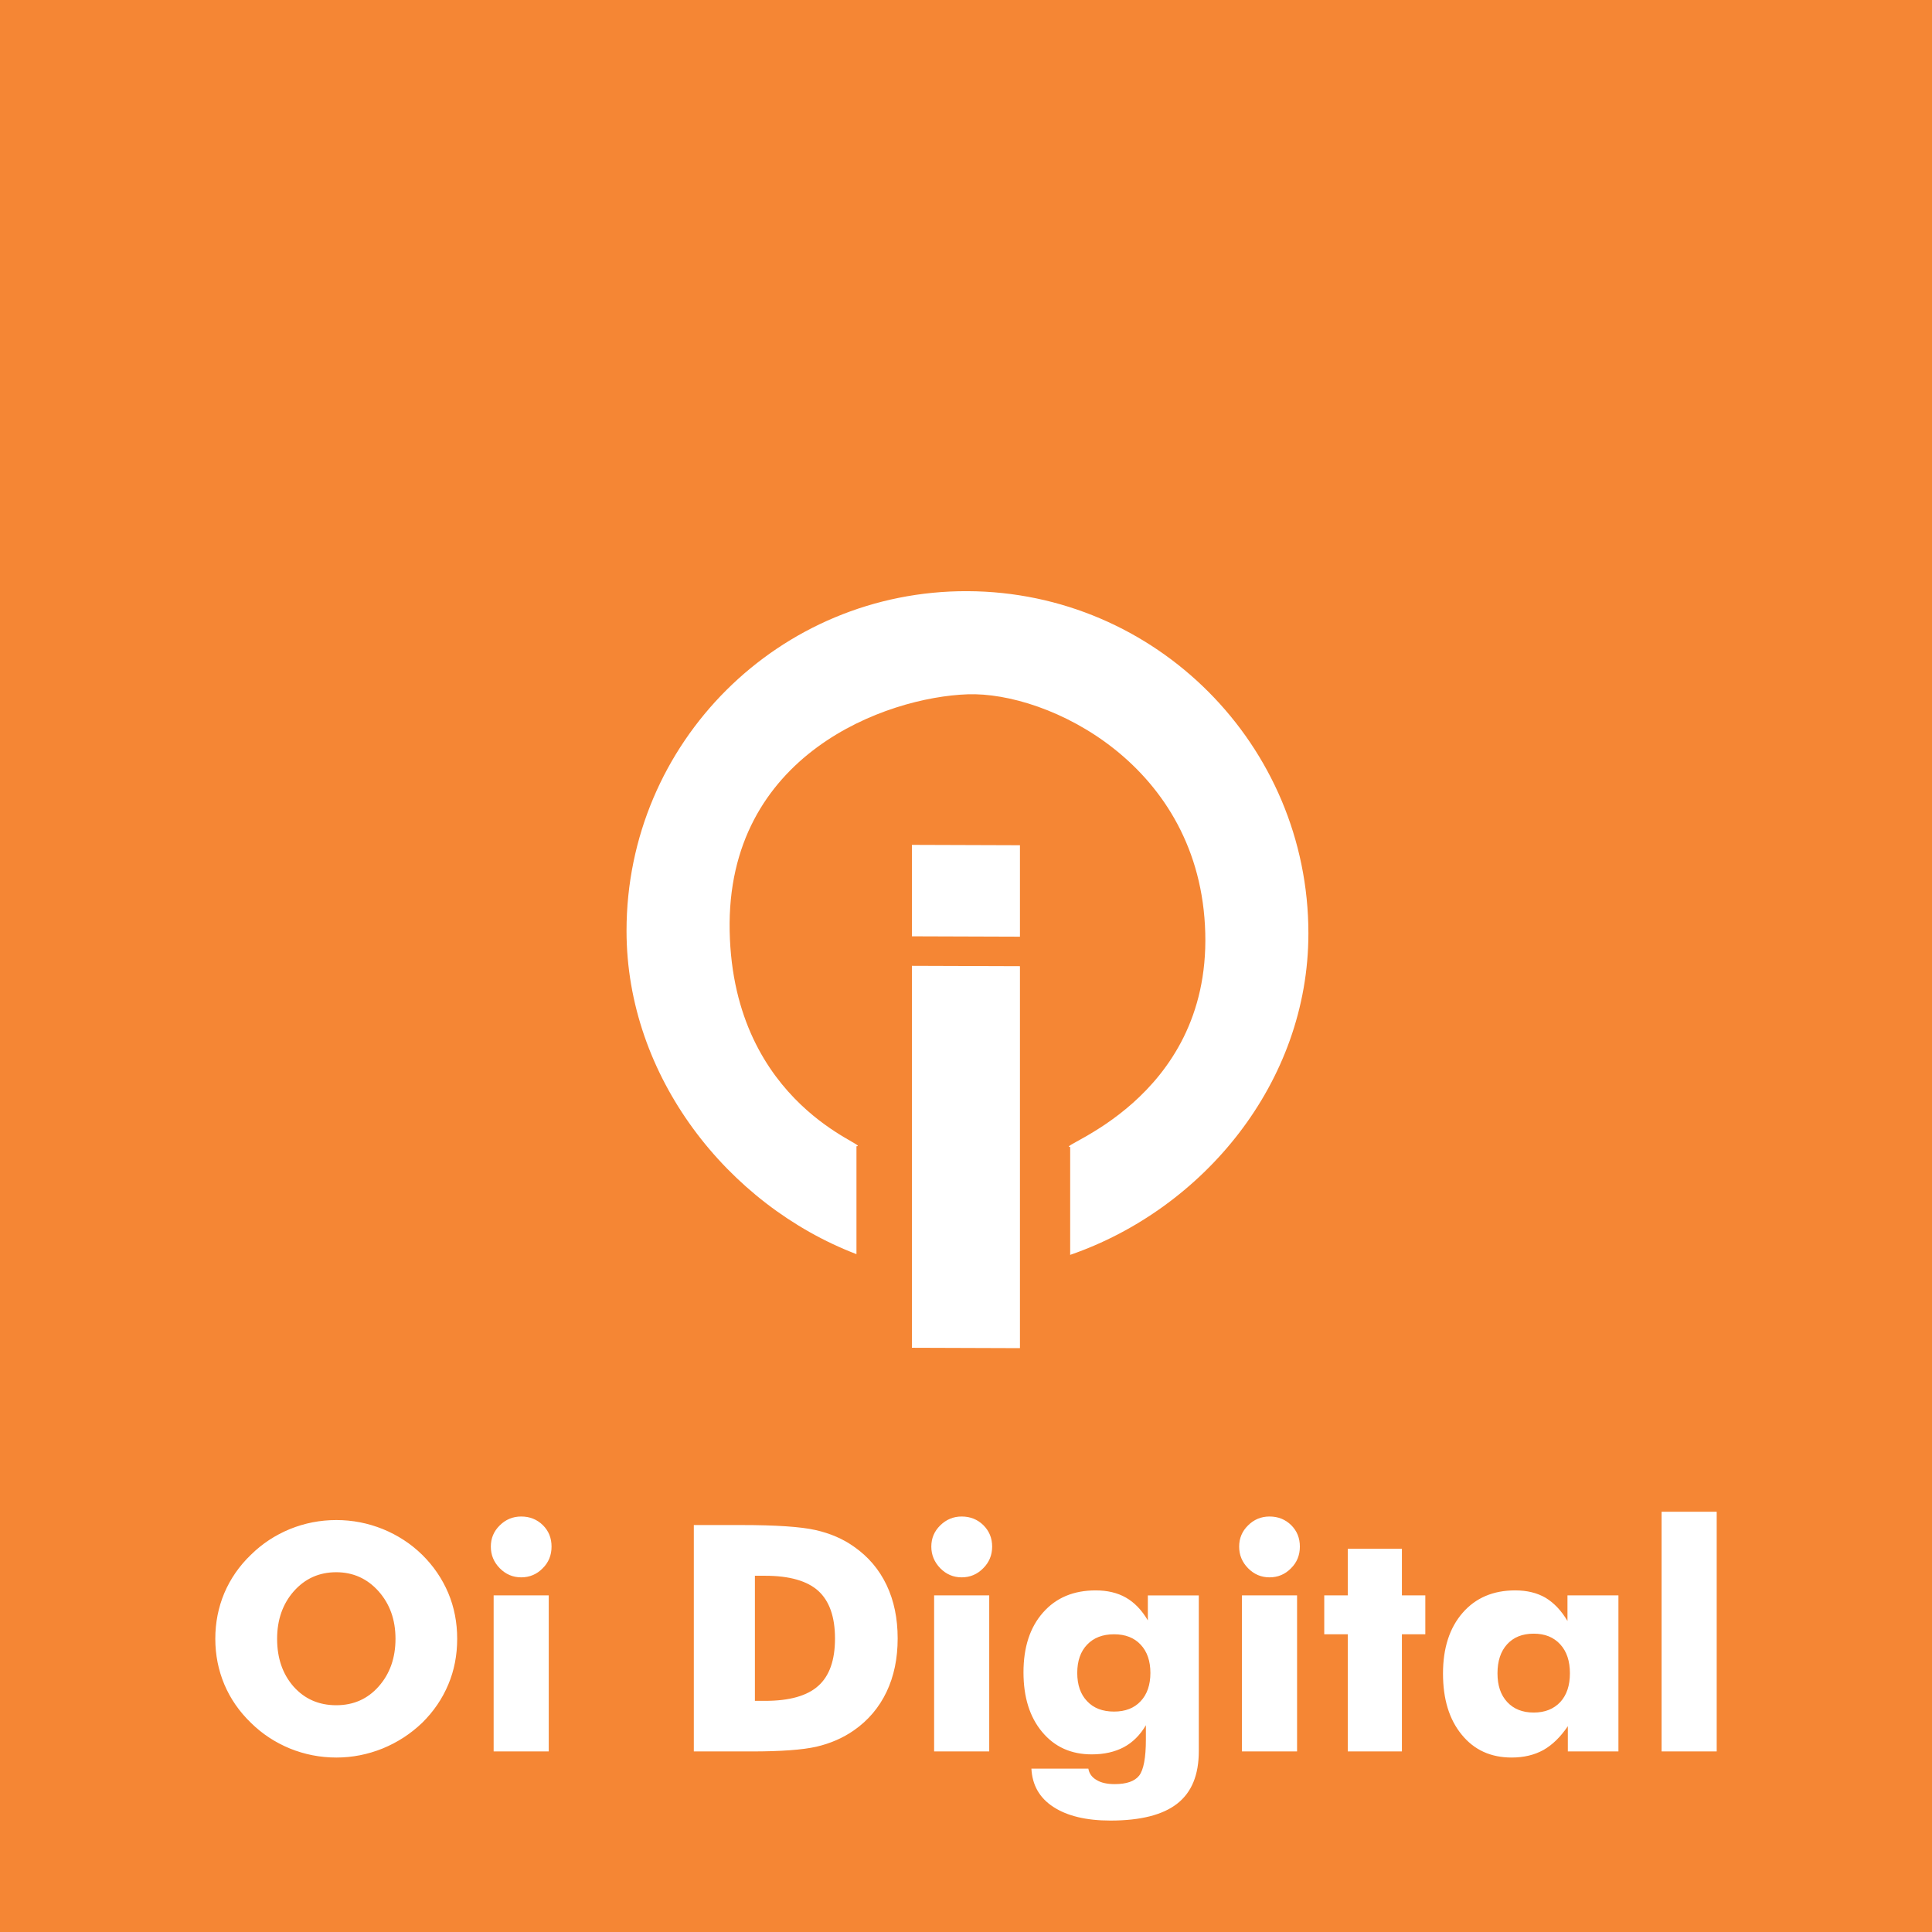 <?xml version="1.0" encoding="UTF-8"?>
<!DOCTYPE svg PUBLIC "-//W3C//DTD SVG 1.1//EN" "http://www.w3.org/Graphics/SVG/1.1/DTD/svg11.dtd">
<!-- Creator: CorelDRAW 2019 (64-Bit) -->
<svg xmlns="http://www.w3.org/2000/svg" xml:space="preserve" width="1000px" height="1000px" version="1.1" style="shape-rendering:geometricPrecision; text-rendering:geometricPrecision; image-rendering:optimizeQuality; fill-rule:evenodd; clip-rule:evenodd"
viewBox="0 0 158.47 158.47"
 xmlns:xlink="http://www.w3.org/1999/xlink"
 xmlns:xodm="http://www.corel.com/coreldraw/odm/2003">
 <defs>
  <style type="text/css">
   <![CDATA[
    .fil0 {fill:#F58634}
    .fil2 {fill:white}
    .fil1 {fill:white;fill-rule:nonzero}
   ]]>
  </style>
 </defs>
 <g id="Layer_x0020_1">
  <rect class="fil0" width="158.47" height="158.47"/>
  <path class="fil1" d="M37.5 134.42c0,1.34 -0.24,2.59 -0.73,3.75 -0.49,1.17 -1.2,2.21 -2.14,3.14 -0.95,0.91 -2.03,1.61 -3.25,2.11 -1.22,0.49 -2.48,0.74 -3.79,0.74 -1.33,0 -2.6,-0.25 -3.81,-0.74 -1.21,-0.5 -2.28,-1.2 -3.2,-2.11 -0.96,-0.93 -1.68,-1.97 -2.18,-3.15 -0.49,-1.17 -0.74,-2.42 -0.74,-3.74 0,-1.33 0.25,-2.58 0.74,-3.75 0.5,-1.17 1.22,-2.22 2.18,-3.14 0.92,-0.91 1.99,-1.61 3.2,-2.11 1.21,-0.49 2.48,-0.74 3.81,-0.74 1.32,0 2.59,0.25 3.81,0.74 1.22,0.5 2.3,1.2 3.23,2.11 0.93,0.92 1.64,1.96 2.14,3.14 0.49,1.17 0.73,2.42 0.73,3.75zm-9.92 5.45c1.41,0 2.57,-0.51 3.48,-1.54 0.92,-1.04 1.38,-2.34 1.38,-3.91 0,-1.56 -0.46,-2.85 -1.39,-3.9 -0.93,-1.04 -2.09,-1.56 -3.47,-1.56 -1.4,0 -2.56,0.52 -3.48,1.56 -0.91,1.03 -1.37,2.34 -1.37,3.9 0,1.59 0.45,2.89 1.35,3.92 0.91,1.02 2.08,1.53 3.5,1.53zm12.68 -13.01c0,-0.68 0.24,-1.26 0.73,-1.74 0.48,-0.48 1.07,-0.73 1.76,-0.73 0.71,0 1.3,0.24 1.78,0.71 0.48,0.48 0.71,1.06 0.71,1.76 0,0.7 -0.24,1.3 -0.73,1.78 -0.48,0.49 -1.07,0.74 -1.76,0.74 -0.68,0 -1.27,-0.25 -1.76,-0.75 -0.49,-0.5 -0.73,-1.09 -0.73,-1.77zm0.23 16.8l0 -12.8 4.52 0 0 12.8 -4.52 0zm16.42 0l0 -18.57 3.87 0c2.88,0 4.92,0.14 6.11,0.41 1.2,0.27 2.25,0.72 3.15,1.36 1.18,0.82 2.07,1.87 2.68,3.15 0.61,1.28 0.91,2.74 0.91,4.38 0,1.64 -0.3,3.1 -0.91,4.38 -0.61,1.28 -1.5,2.34 -2.68,3.16 -0.89,0.62 -1.91,1.07 -3.07,1.34 -1.14,0.26 -2.93,0.39 -5.34,0.39l-0.85 0 -3.87 0zm5.01 -4.15l0.85 0c1.98,0 3.44,-0.41 4.35,-1.23 0.91,-0.81 1.37,-2.1 1.37,-3.88 0,-1.78 -0.46,-3.08 -1.37,-3.91 -0.91,-0.82 -2.37,-1.24 -4.35,-1.24l-0.85 0 0 10.26zm14.47 -12.65c0,-0.68 0.24,-1.26 0.73,-1.74 0.49,-0.48 1.07,-0.73 1.76,-0.73 0.71,0 1.3,0.24 1.78,0.71 0.48,0.48 0.72,1.06 0.72,1.76 0,0.7 -0.25,1.3 -0.74,1.78 -0.48,0.49 -1.07,0.74 -1.76,0.74 -0.68,0 -1.27,-0.25 -1.76,-0.75 -0.48,-0.5 -0.73,-1.09 -0.73,-1.77zm0.23 16.8l0 -12.8 4.52 0 0 12.8 -4.52 0zm17.74 -6.44c0,-0.98 -0.27,-1.76 -0.8,-2.32 -0.52,-0.56 -1.25,-0.85 -2.18,-0.85 -0.94,0 -1.68,0.29 -2.21,0.85 -0.54,0.56 -0.81,1.34 -0.81,2.32 0,0.98 0.27,1.76 0.81,2.32 0.53,0.57 1.27,0.85 2.21,0.85 0.92,0 1.65,-0.28 2.18,-0.85 0.53,-0.56 0.8,-1.34 0.8,-2.32zm3.97 -6.36l0 12.78c0,1.94 -0.58,3.37 -1.77,4.3 -1.17,0.92 -3,1.39 -5.47,1.39 -2,0 -3.56,-0.38 -4.69,-1.12 -1.14,-0.74 -1.73,-1.79 -1.8,-3.14l4.67 0c0.07,0.4 0.29,0.71 0.67,0.93 0.37,0.23 0.87,0.34 1.49,0.34 0.97,0 1.64,-0.23 2.01,-0.7 0.36,-0.47 0.55,-1.46 0.55,-2.96l0 -1.17c-0.47,0.8 -1.08,1.41 -1.81,1.8 -0.74,0.39 -1.61,0.59 -2.63,0.59 -1.69,0 -3.05,-0.61 -4.07,-1.84 -1.02,-1.22 -1.53,-2.85 -1.53,-4.89 0,-2.05 0.53,-3.69 1.6,-4.9 1.07,-1.22 2.51,-1.82 4.32,-1.82 0.95,0 1.78,0.19 2.48,0.59 0.7,0.4 1.3,1.02 1.8,1.87l0 -2.05 4.18 0zm3.31 -4c0,-0.68 0.24,-1.26 0.73,-1.74 0.48,-0.48 1.07,-0.73 1.76,-0.73 0.71,0 1.3,0.24 1.78,0.71 0.48,0.48 0.71,1.06 0.71,1.76 0,0.7 -0.24,1.3 -0.73,1.78 -0.48,0.49 -1.07,0.74 -1.76,0.74 -0.68,0 -1.27,-0.25 -1.76,-0.75 -0.49,-0.5 -0.73,-1.09 -0.73,-1.77zm0.23 16.8l0 -12.8 4.52 0 0 12.8 -4.52 0zm8.68 0l0 -9.61 -1.93 0 0 -3.19 1.93 0 0 -3.82 4.44 0 0 3.82 1.92 0 0 3.19 -1.92 0 0 9.61 -4.44 0zm18.22 -6.41c0,-1 -0.26,-1.79 -0.79,-2.37 -0.54,-0.59 -1.26,-0.88 -2.18,-0.88 -0.93,0 -1.65,0.29 -2.18,0.87 -0.53,0.58 -0.79,1.38 -0.79,2.38 0,1 0.26,1.78 0.8,2.36 0.53,0.57 1.25,0.86 2.17,0.86 0.92,0 1.64,-0.29 2.18,-0.86 0.53,-0.58 0.79,-1.36 0.79,-2.36zm3.98 -6.39l0 12.8 -4.15 0 0 -2.07c-0.6,0.88 -1.26,1.53 -2,1.95 -0.74,0.41 -1.61,0.62 -2.61,0.62 -1.71,0 -3.07,-0.62 -4.09,-1.87 -1.03,-1.25 -1.54,-2.92 -1.54,-5.02 0,-2.09 0.54,-3.75 1.61,-4.98 1.07,-1.23 2.51,-1.84 4.31,-1.84 0.97,0 1.8,0.2 2.5,0.61 0.69,0.42 1.29,1.05 1.79,1.9l0 -2.1 4.18 0zm3.54 12.8l0 -19.66 4.52 0 0 19.66 -4.52 0z"/>
  <g id="_2202370659296">
   <path class="fil2" d="M79.36 48.49c15.44,0.06 27.96,12.62 27.96,28.07 0,12.26 -8.65,22.61 -19.54,26.37l0 -8.85c-1.42,0 11.45,-3.79 11.08,-17.55 -0.36,-13.8 -12.9,-19.82 -19.5,-19.58 -6.63,0.23 -19.81,4.91 -19.51,19.43 0.29,14.38 11.77,17.64 10.4,17.64l0 8.85c-10.56,-4.04 -18.86,-14.56 -18.86,-26.52 0,-15.45 12.52,-27.92 27.97,-27.86z"/>
   <polygon class="fil2" points="74.8,110.55 83.66,110.58 83.66,79.25 74.8,79.22 "/>
   <polygon class="fil2" points="74.8,69.3 83.66,69.33 83.66,76.83 74.8,76.8 "/>
  </g>
 </g>
</svg>

